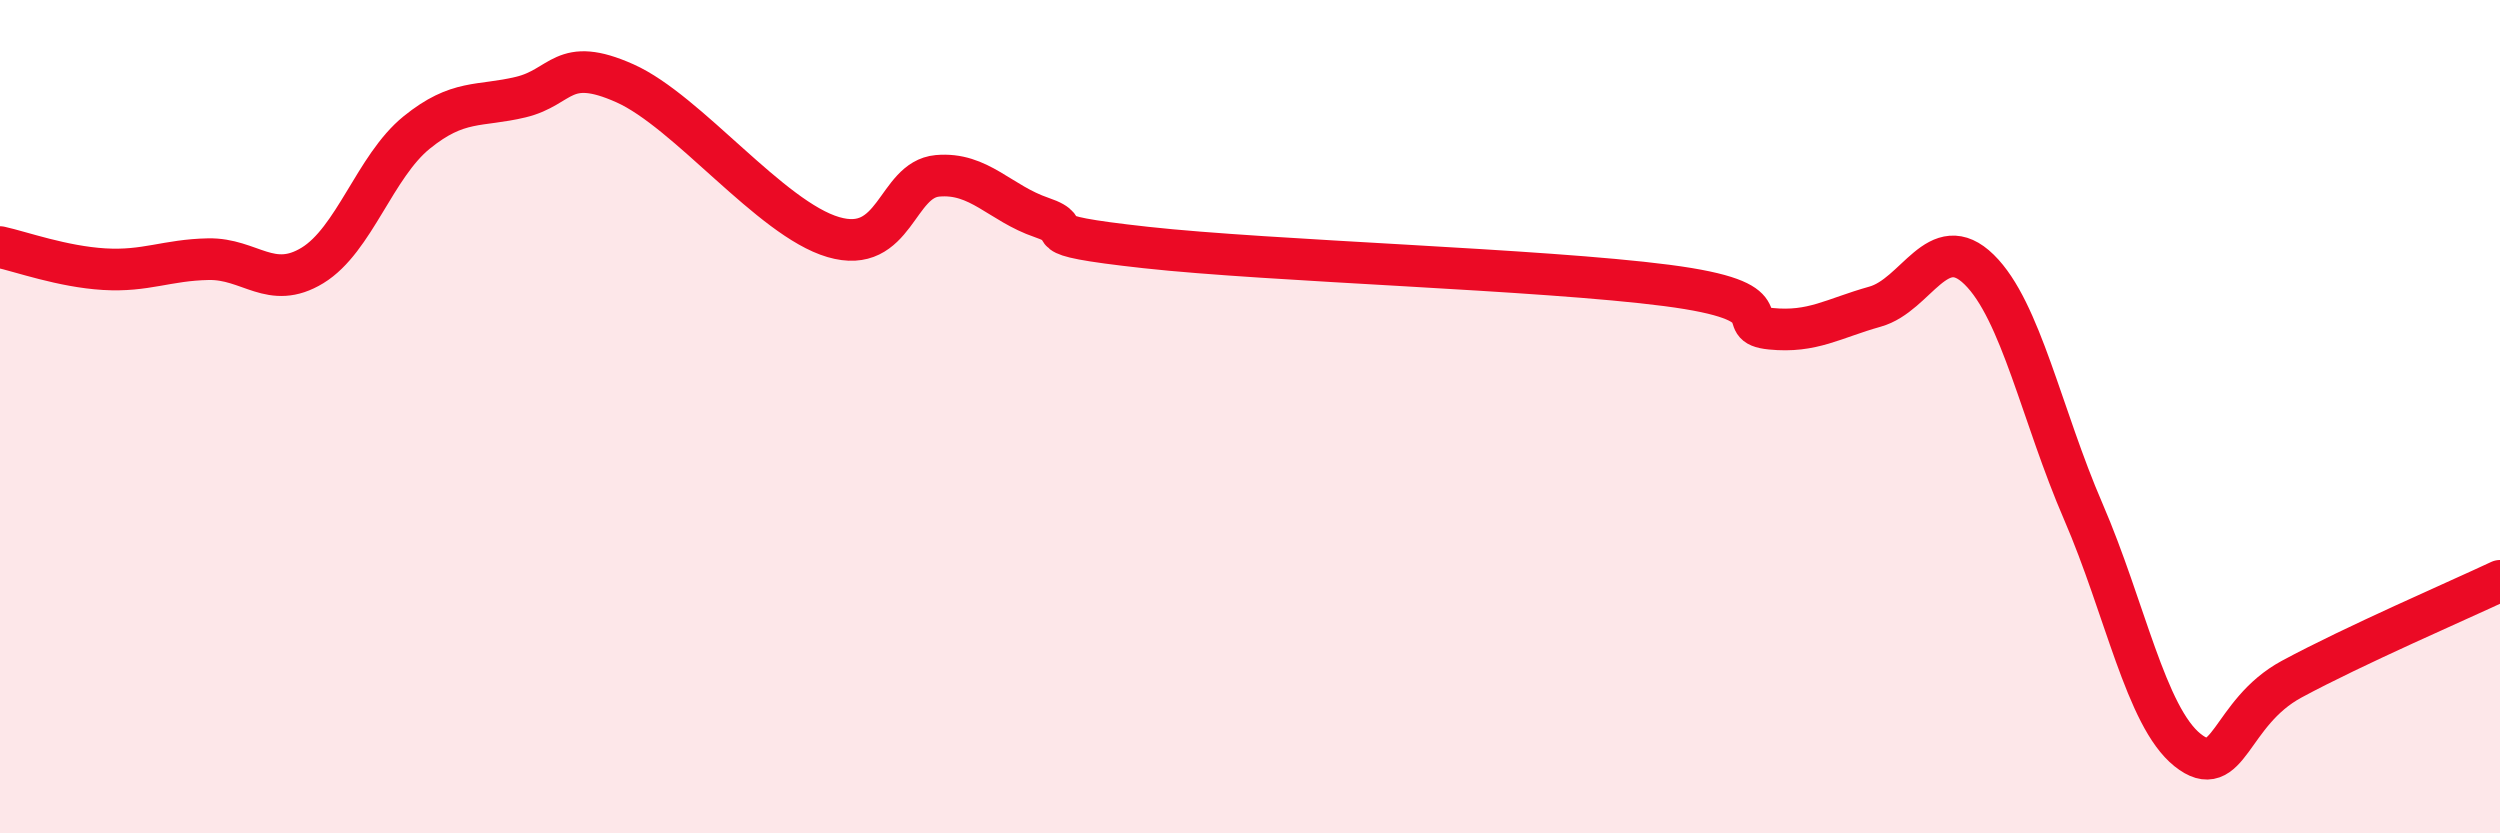 
    <svg width="60" height="20" viewBox="0 0 60 20" xmlns="http://www.w3.org/2000/svg">
      <path
        d="M 0,5.93 C 0.5,6.04 1.5,6.4 2.5,6.46 C 3.5,6.52 4,6.24 5,6.22 C 6,6.2 6.5,6.98 7.5,6.37 C 8.5,5.76 9,3.99 10,3.18 C 11,2.37 11.5,2.57 12.5,2.33 C 13.5,2.09 13.5,1.33 15,2 C 16.5,2.67 18.5,5.25 20,5.69 C 21.5,6.13 21.5,4.31 22.5,4.22 C 23.5,4.13 24,4.88 25,5.22 C 26,5.56 24.5,5.61 27.5,5.94 C 30.5,6.27 37,6.46 40,6.85 C 43,7.24 41.5,7.79 42.5,7.89 C 43.5,7.99 44,7.64 45,7.36 C 46,7.08 46.5,5.49 47.5,6.47 C 48.5,7.45 49,9.97 50,12.28 C 51,14.59 51.5,17.2 52.5,18 C 53.5,18.8 53.5,17.11 55,16.3 C 56.5,15.49 59,14.41 60,13.94L60 20L0 20Z"
        fill="#EB0A25"
        opacity="0.1"
        stroke-linecap="round"
        stroke-linejoin="round"
      />
      <path
        d="M 0,5.93 C 0.5,6.04 1.5,6.4 2.5,6.46 C 3.5,6.52 4,6.24 5,6.22 C 6,6.2 6.5,6.98 7.5,6.37 C 8.5,5.76 9,3.99 10,3.18 C 11,2.37 11.5,2.57 12.5,2.33 C 13.5,2.09 13.5,1.33 15,2 C 16.5,2.67 18.5,5.25 20,5.69 C 21.5,6.13 21.5,4.31 22.5,4.22 C 23.5,4.13 24,4.88 25,5.22 C 26,5.56 24.5,5.61 27.5,5.94 C 30.5,6.27 37,6.46 40,6.85 C 43,7.24 41.5,7.79 42.5,7.89 C 43.5,7.99 44,7.64 45,7.36 C 46,7.08 46.5,5.49 47.5,6.47 C 48.5,7.45 49,9.97 50,12.28 C 51,14.59 51.5,17.2 52.5,18 C 53.5,18.8 53.5,17.11 55,16.3 C 56.5,15.49 59,14.41 60,13.94"
        stroke="#EB0A25"
        stroke-width="1"
        fill="none"
        stroke-linecap="round"
        stroke-linejoin="round"
      />
    </svg>
  